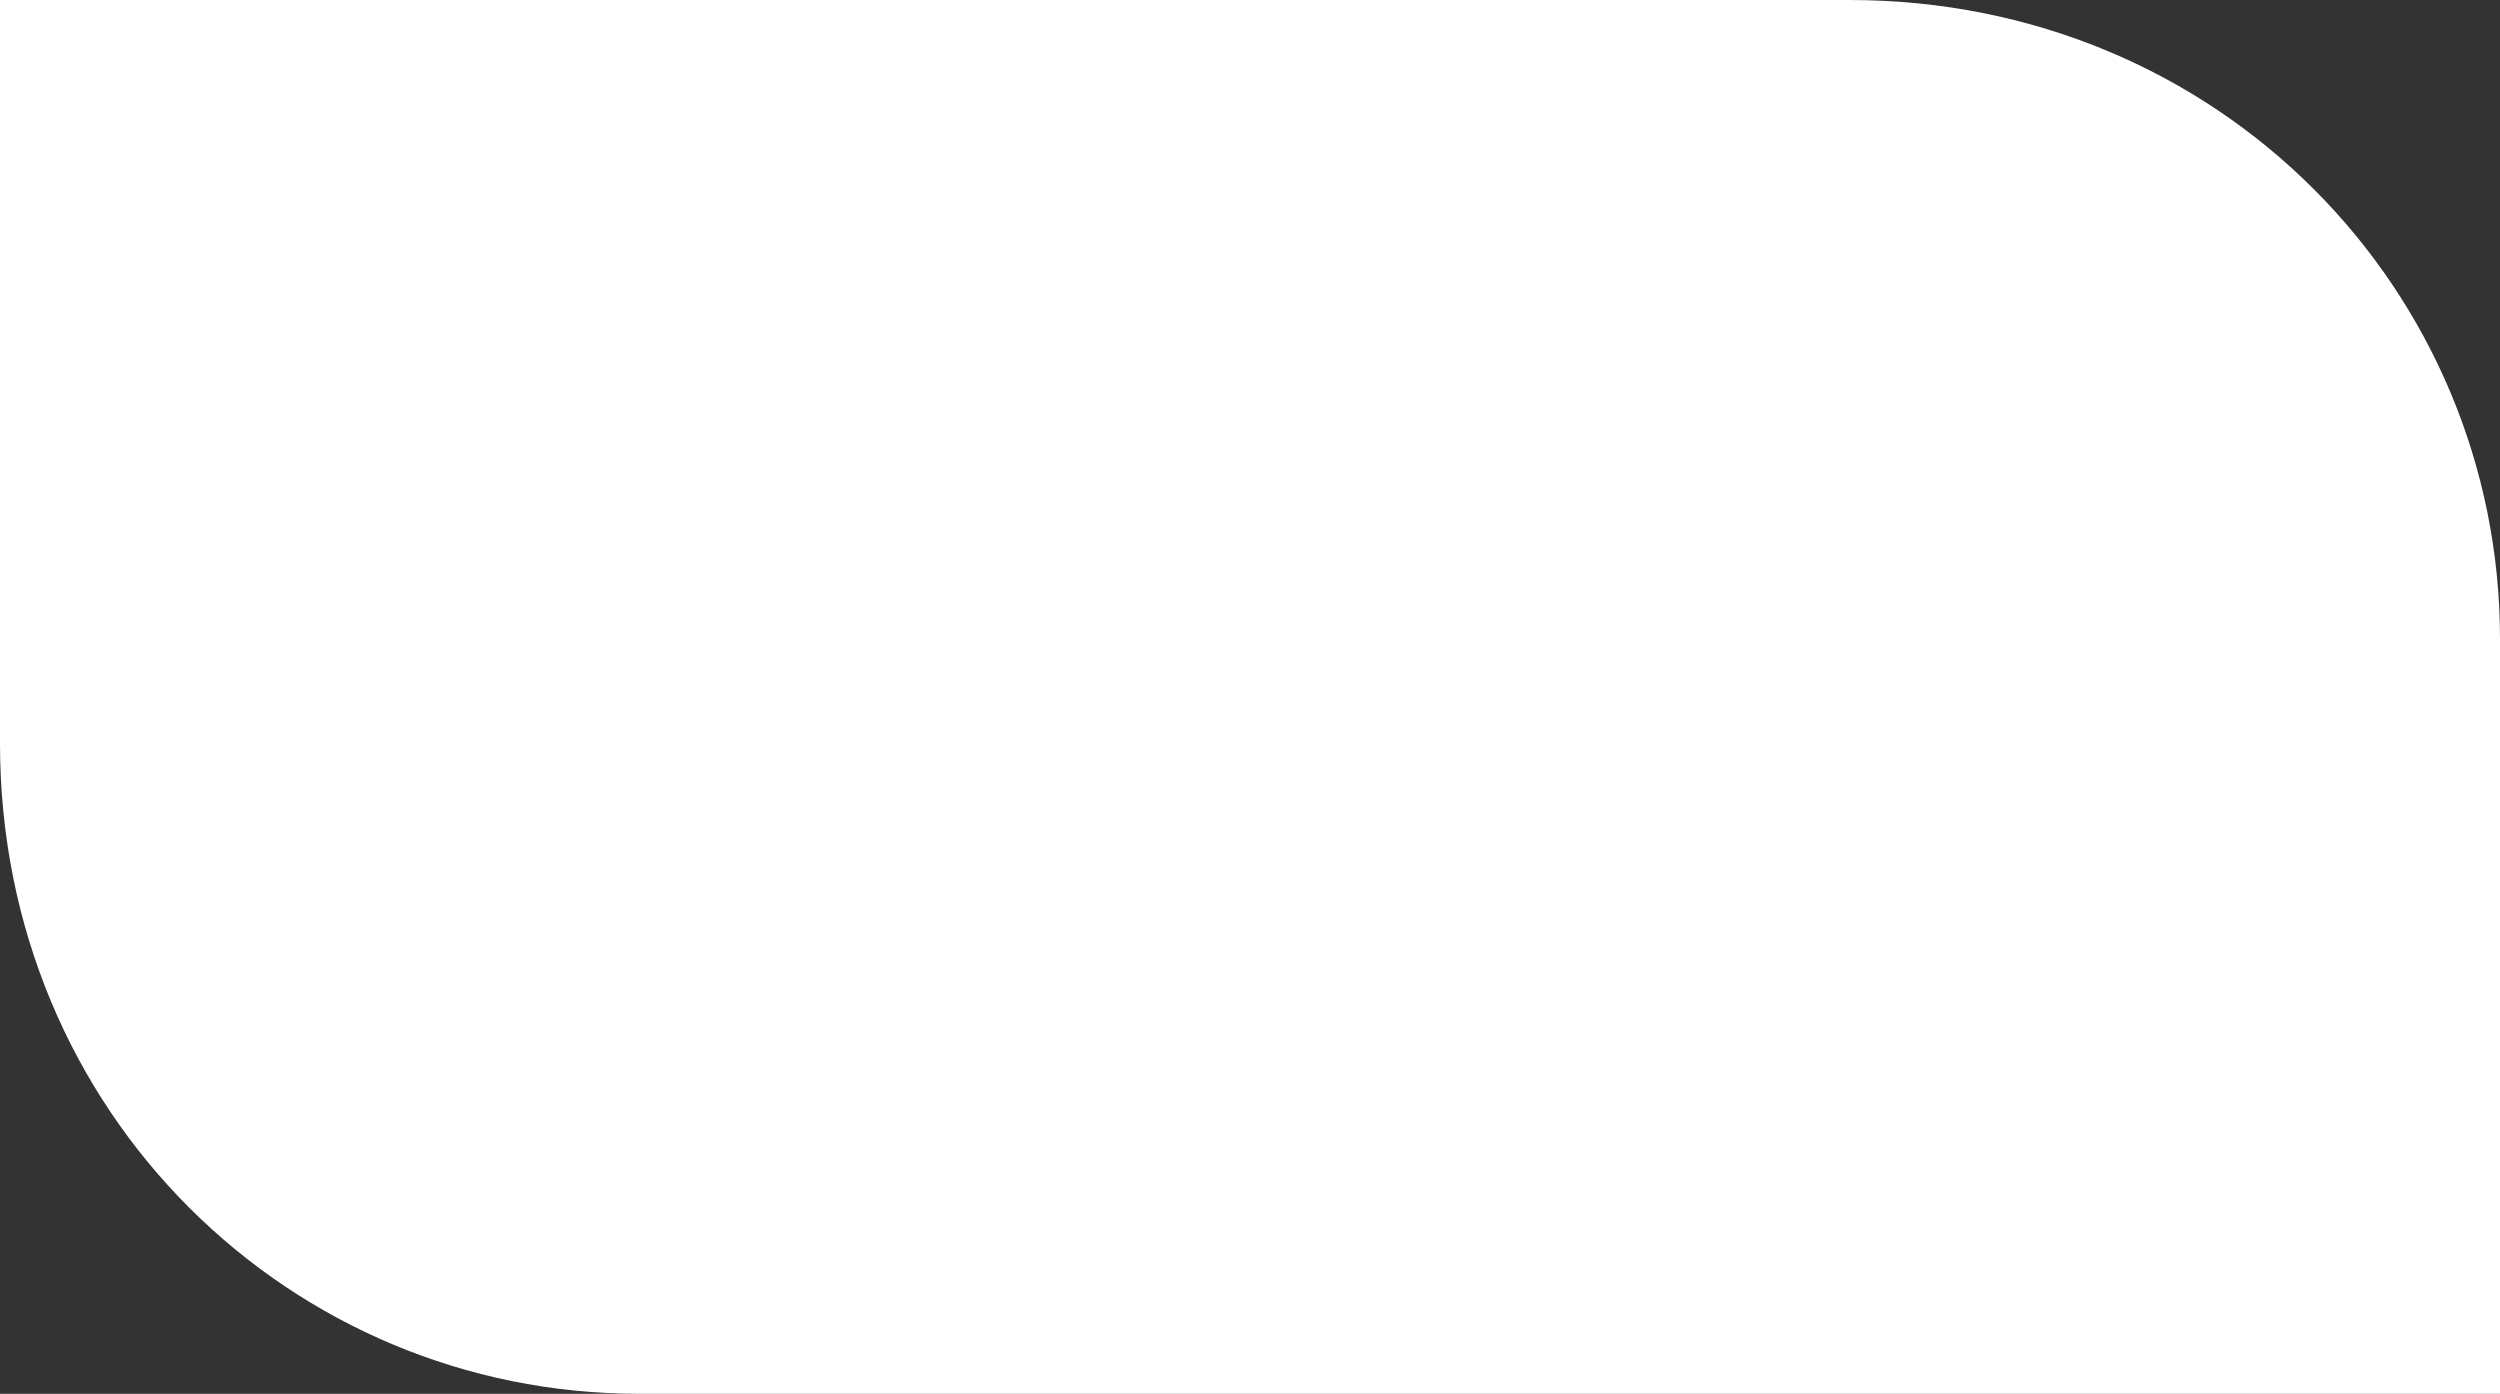 <?xml version="1.0" encoding="UTF-8"?><svg id="Layer_1" xmlns="http://www.w3.org/2000/svg" viewBox="0 0 192.1 107.1"><rect x="0" y="0" width="192.1" height="107.1" fill="#333333" stroke="none"/><defs><style>.cls-1{fill:#fff;fill-rule:evenodd;}</style></defs><path class="cls-1" d="M192.1,107.1H49.1C22.39,107.1,0,85.61,0,57.1V0H142.1c28.51,0,50,22.39,50,49.1v58Z"/></svg>